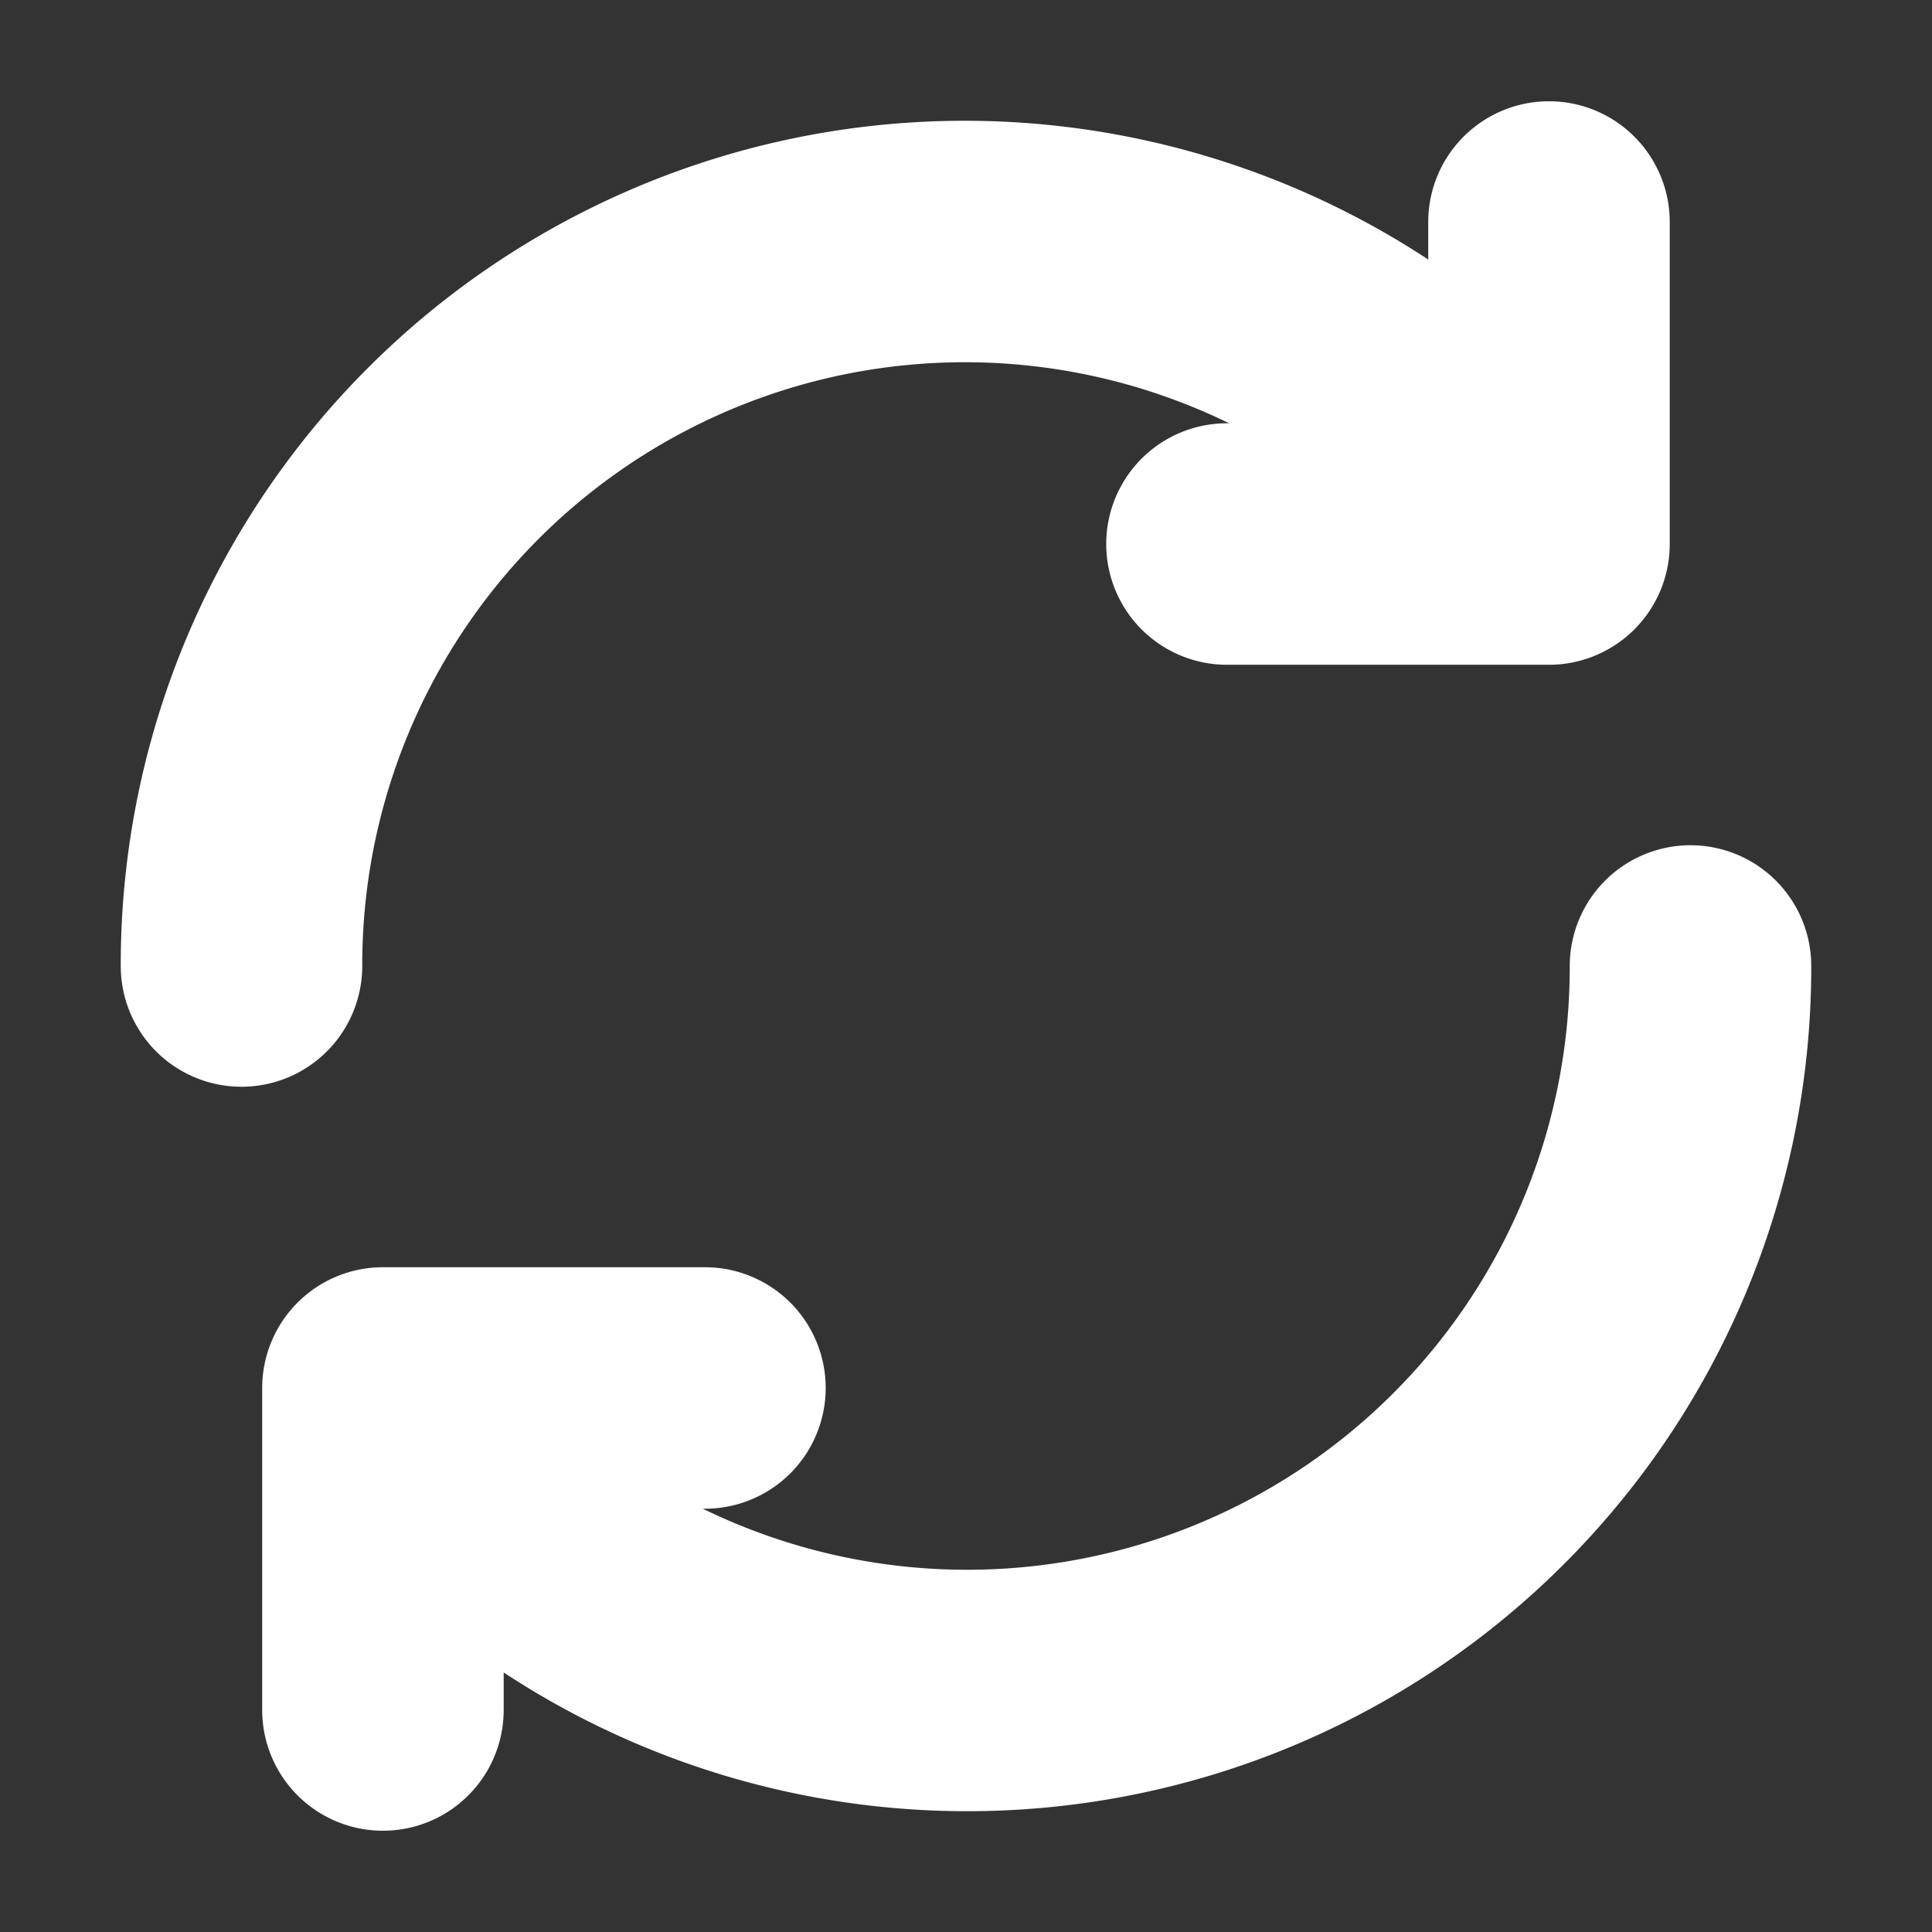 <!DOCTYPE svg PUBLIC "-//W3C//DTD SVG 1.1//EN" "http://www.w3.org/Graphics/SVG/1.1/DTD/svg11.dtd">

<!-- Uploaded to: SVG Repo, www.svgrepo.com, Transformed by: SVG Repo Mixer Tools -->
<svg fill="#ffffff" width="32px" height="32px" viewBox="0 0 24 24" xmlns="http://www.w3.org/2000/svg" stroke="#ffffff">

<rect x="0" y="0" width="24" height="24" fill="#333333" stroke="none"/>

<g id="SVGRepo_bgCarrier" stroke-width="0"/>

<g id="SVGRepo_tracerCarrier" stroke-linecap="round" stroke-linejoin="round"/>

<g id="SVGRepo_iconCarrier">

<path d="M4,12a1,1,0,0,1-2,0A9.983,9.983,0,0,1,18.242,4.206V2.758a1,1,0,1,1,2,0v4a1,1,0,0,1-1,1h-4a1,1,0,0,1,0-2h1.743A7.986,7.986,0,0,0,4,12Zm17-1a1,1,0,0,0-1,1A7.986,7.986,0,0,1,7.015,18.242H8.757a1,1,0,1,0,0-2h-4a1,1,0,0,0-1,1v4a1,1,0,0,0,2,0V19.794A9.984,9.984,0,0,0,22,12,1,1,0,0,0,21,11Z"/>

</g>

</svg>